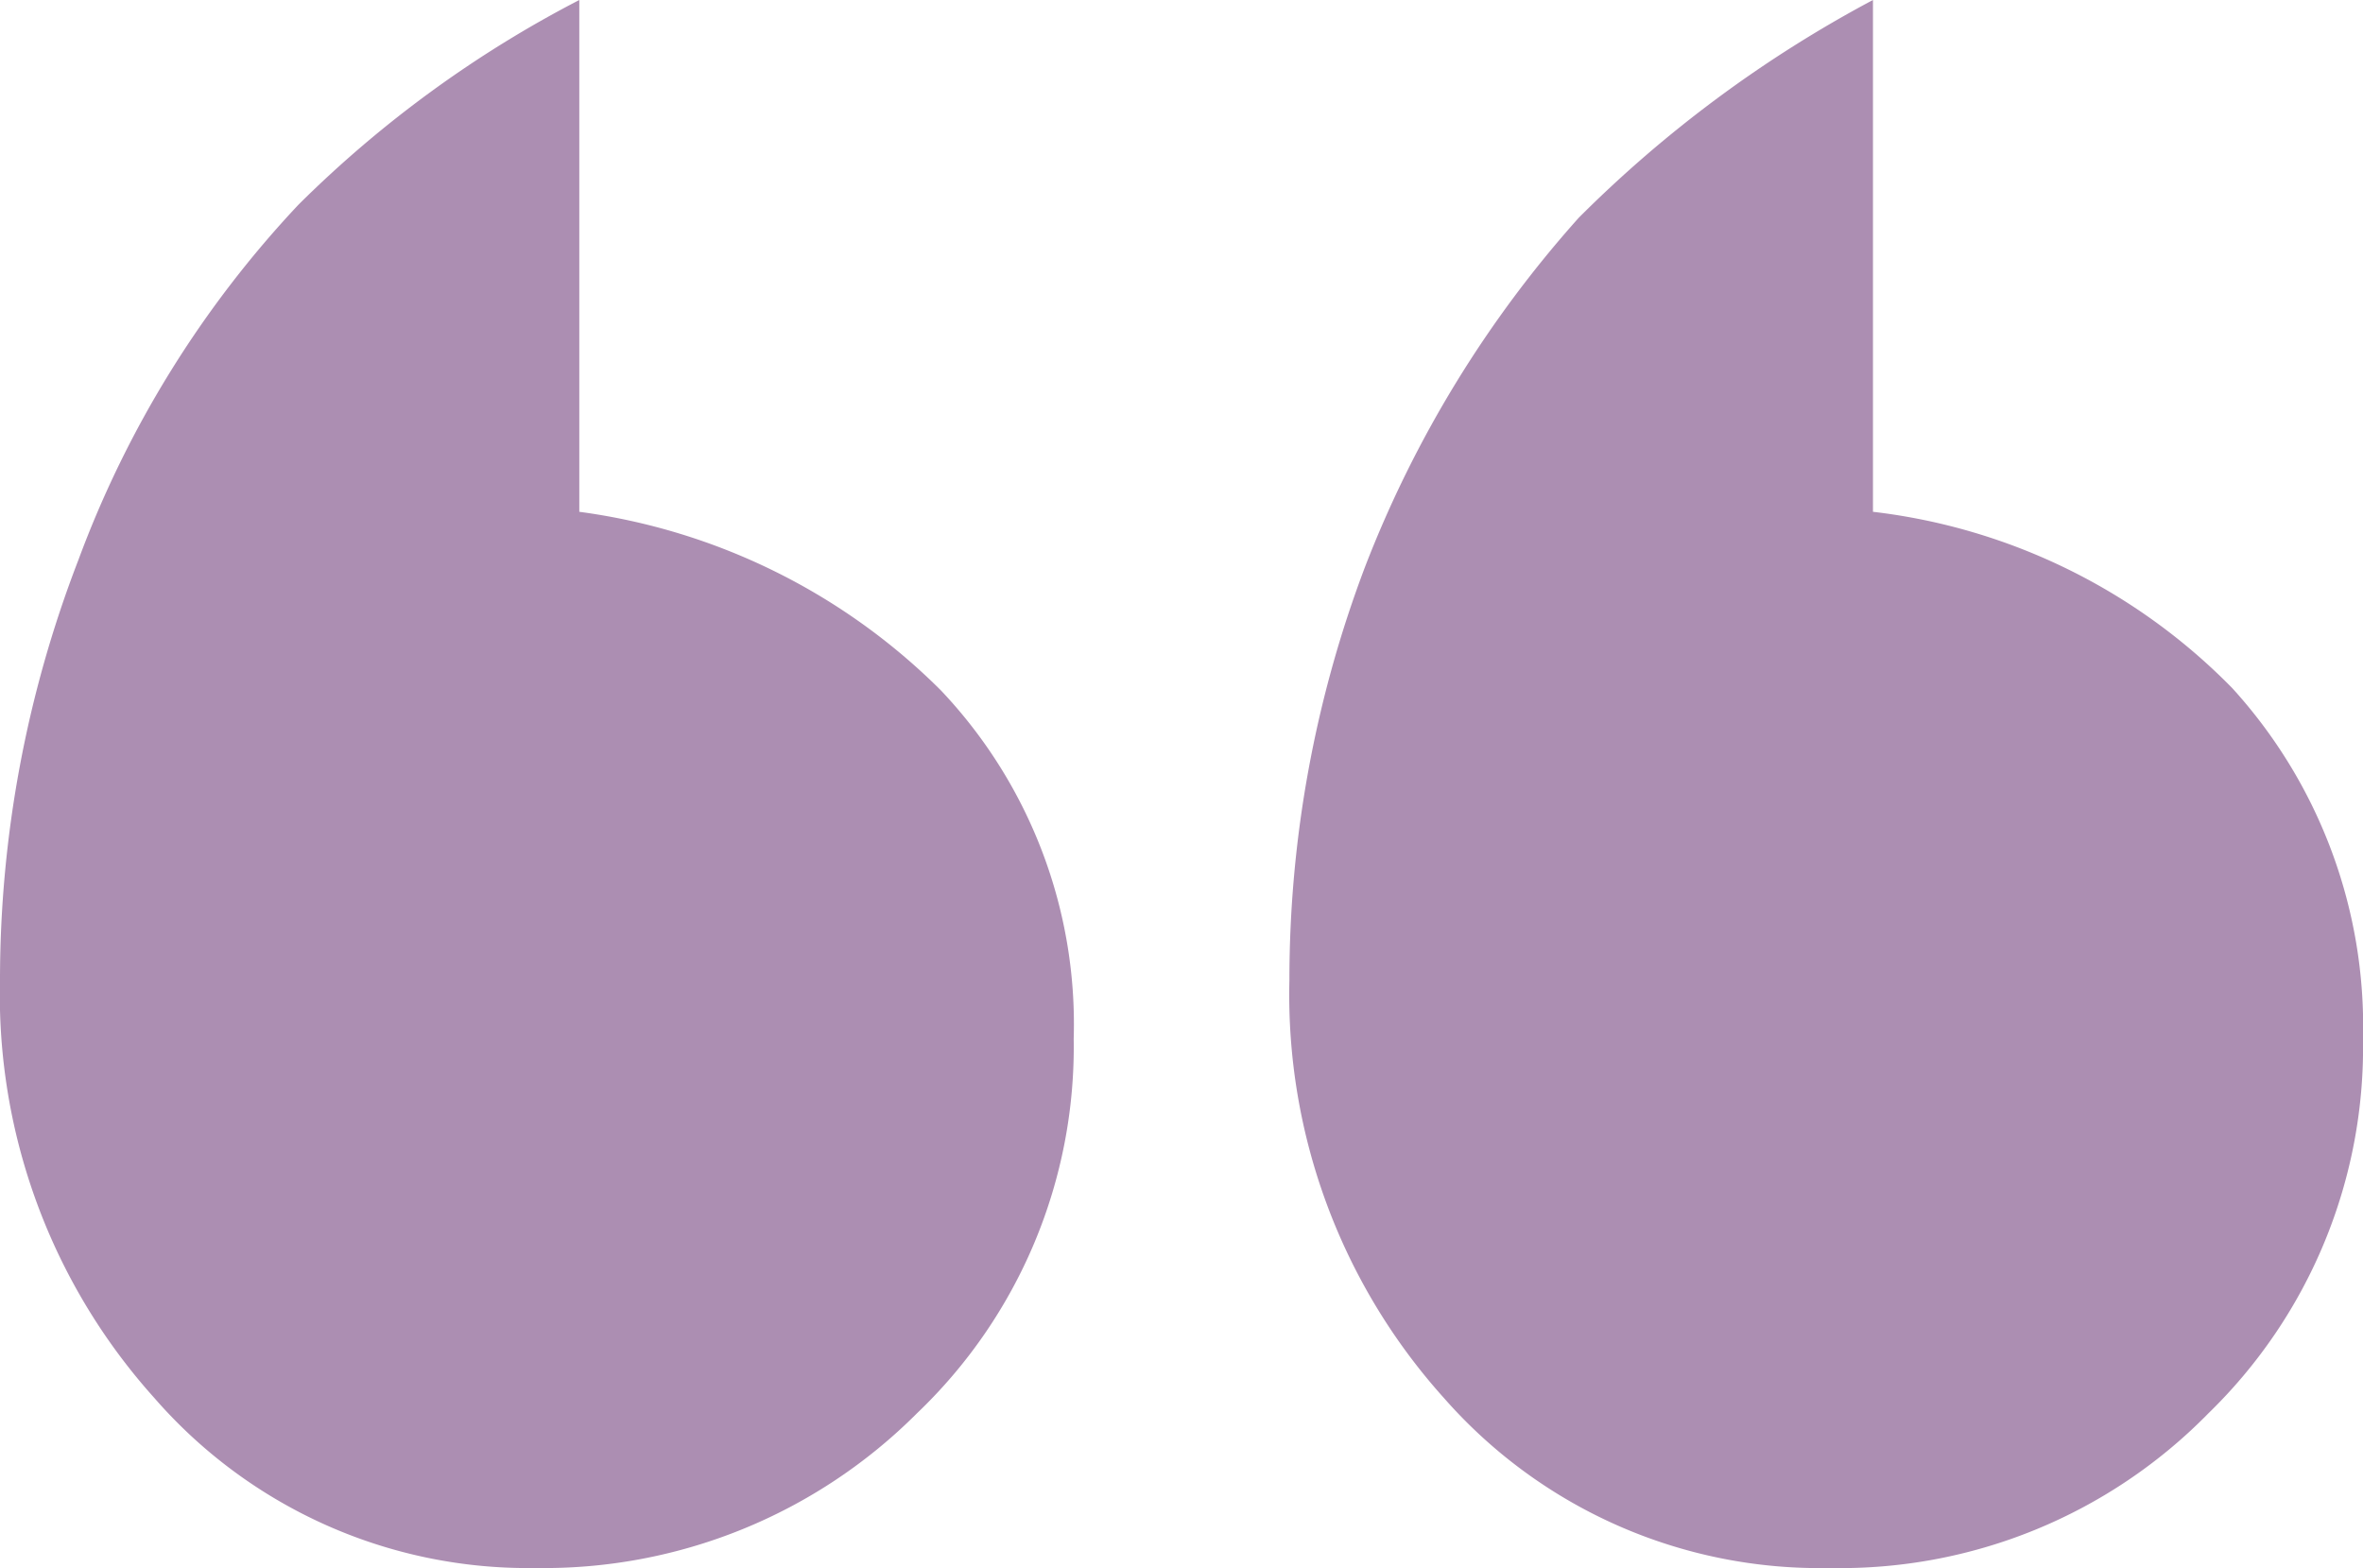 <svg id="Group_3524" data-name="Group 3524" xmlns="http://www.w3.org/2000/svg" xmlns:xlink="http://www.w3.org/1999/xlink" width="45" height="29.862" viewBox="0 0 45 29.862">
  <defs>
    <clipPath id="clip-path">
      <rect id="Rectangle_1668" data-name="Rectangle 1668" width="45" height="29.862" fill="#ac8eb2"/>
    </clipPath>
  </defs>
  <g id="Group_3521" data-name="Group 3521" transform="translate(0 0)" clip-path="url(#clip-path)">
    <path id="Path_2809" data-name="Path 2809" d="M11.032,0V9.747a11.994,11.994,0,0,1,6.885,3.4,9.242,9.242,0,0,1,2.53,6.636,9.645,9.645,0,0,1-2.986,7.134A10.04,10.04,0,0,1,10.2,29.862a9.428,9.428,0,0,1-7.258-3.235A11.486,11.486,0,0,1,0,18.664a22.2,22.2,0,0,1,1.493-8A20.013,20.013,0,0,1,5.682,3.9,21.78,21.78,0,0,1,11.032,0M35.668,0V9.747a11.44,11.44,0,0,1,6.843,3.359A9.569,9.569,0,0,1,45,19.783a9.715,9.715,0,0,1-2.945,7.134,9.814,9.814,0,0,1-7.217,2.945A9.517,9.517,0,0,1,27.5,26.627a11.486,11.486,0,0,1-2.945-7.963A22.2,22.2,0,0,1,26,10.783a21.682,21.682,0,0,1,4.065-6.636A23.558,23.558,0,0,1,35.668,0" transform="translate(0 0)" fill="#ac8eb2"/>
  </g>
</svg>
